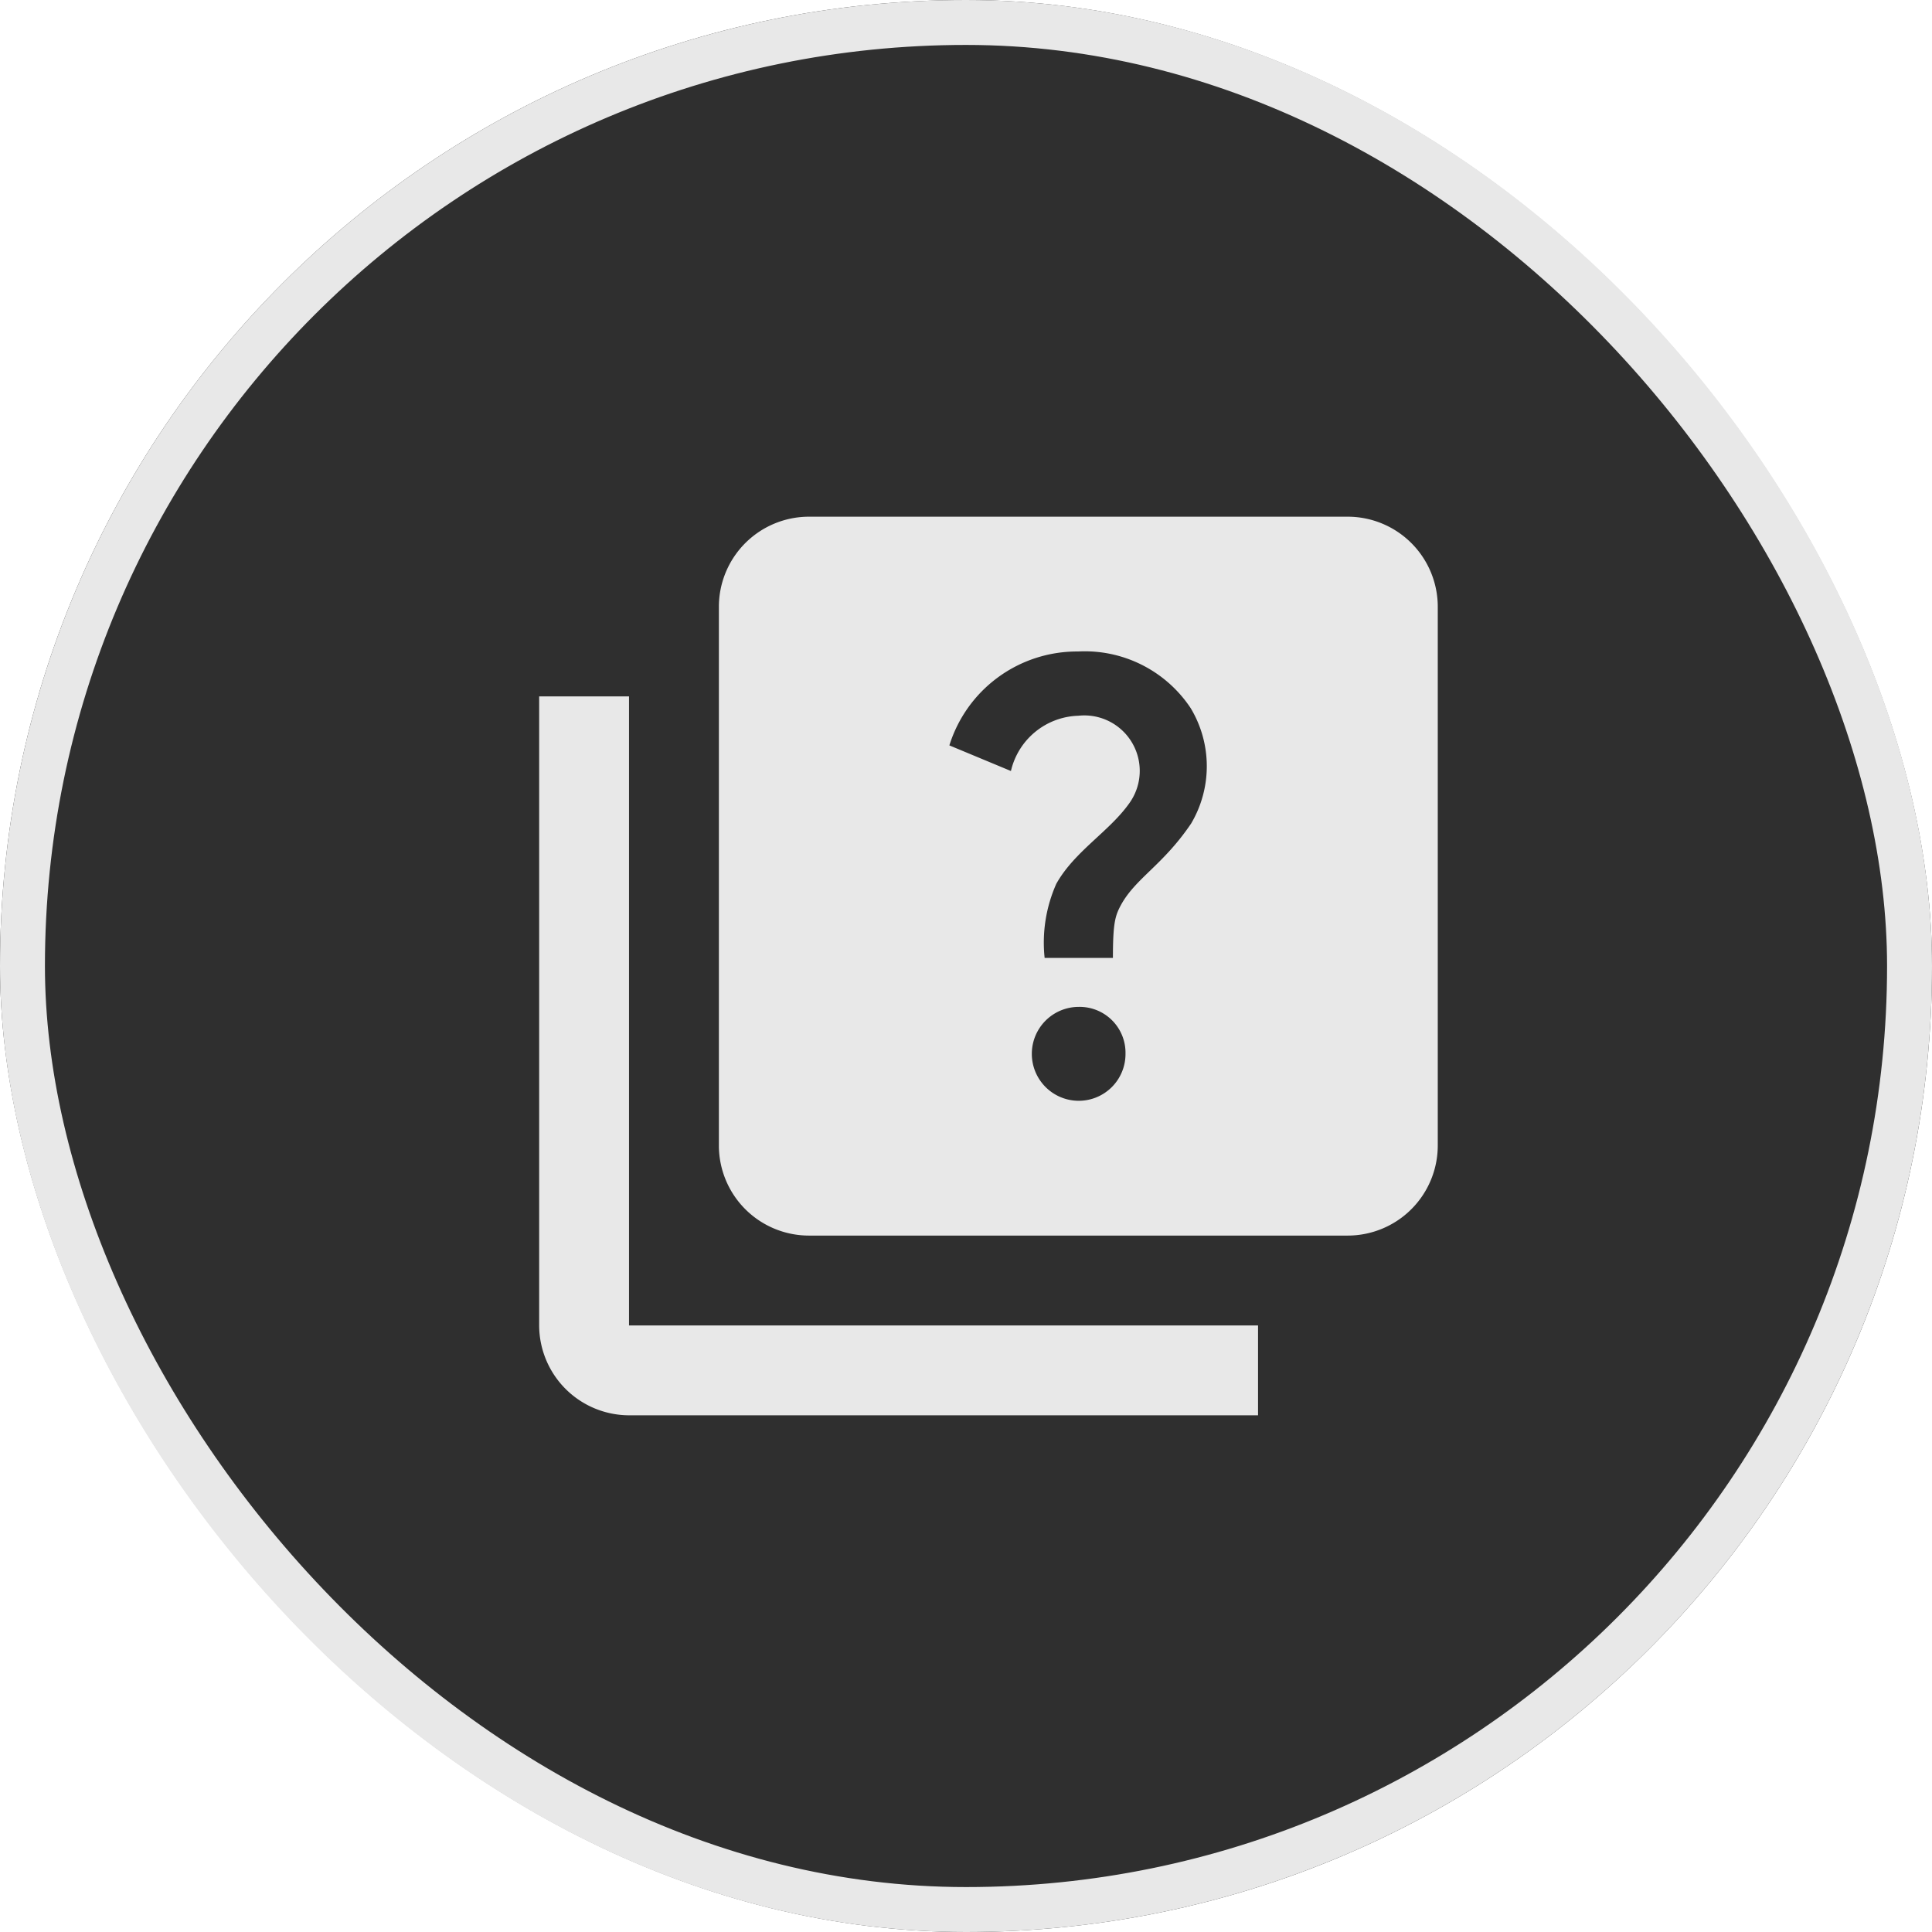 <svg xmlns="http://www.w3.org/2000/svg" width="43" height="43" viewBox="0 0 43 43">
  <g id="FAQ_icon" data-name="FAQ icon" transform="translate(-74 -528.5)">
    <g id="round" transform="translate(74 528.5)" fill="#2f2f2f" stroke="#e8e8e8" stroke-width="1">
      <rect width="43" height="43" rx="21.5" stroke="none"/>
      <rect x="0.5" y="0.5" width="42" height="42" rx="21" fill="none"/>
    </g>
    <g id="quiz_black_24dp" transform="translate(84 538)">
      <g id="Group_82" data-name="Group 82">
        <path id="Path_651" data-name="Path 651" d="M0,0H24V24H0Z" fill="none"/>
      </g>
      <g id="Group_84" data-name="Group 84">
        <g id="Group_83" data-name="Group 83">
          <path id="Path_652" data-name="Path 652" d="M4,6H2V20a2.006,2.006,0,0,0,2,2H18V20H4Z" fill="#e8e8e8"/>
          <path id="Path_653" data-name="Path 653" d="M20,2H8A2.006,2.006,0,0,0,6,4V16a2.006,2.006,0,0,0,2,2H20a2.006,2.006,0,0,0,2-2V4A2.006,2.006,0,0,0,20,2ZM14.01,15a1.045,1.045,0,1,1,0-2.09,1.021,1.021,0,0,1,1.04,1.04A1.041,1.041,0,0,1,14.01,15Zm2.5-6.17c-.63.93-1.23,1.21-1.56,1.81-.13.24-.18.4-.18,1.18H13.25a3.222,3.222,0,0,1,.26-1.65c.41-.73,1.18-1.16,1.63-1.8A1.234,1.234,0,0,0,14,6.43a1.589,1.589,0,0,0-1.5,1.23l-1.37-.57A2.976,2.976,0,0,1,13.99,5,2.829,2.829,0,0,1,16.5,6.26,2.508,2.508,0,0,1,16.51,8.83Z" fill="#e8e8e8"/>
        </g>
      </g>
    </g>
  </g>
</svg>
